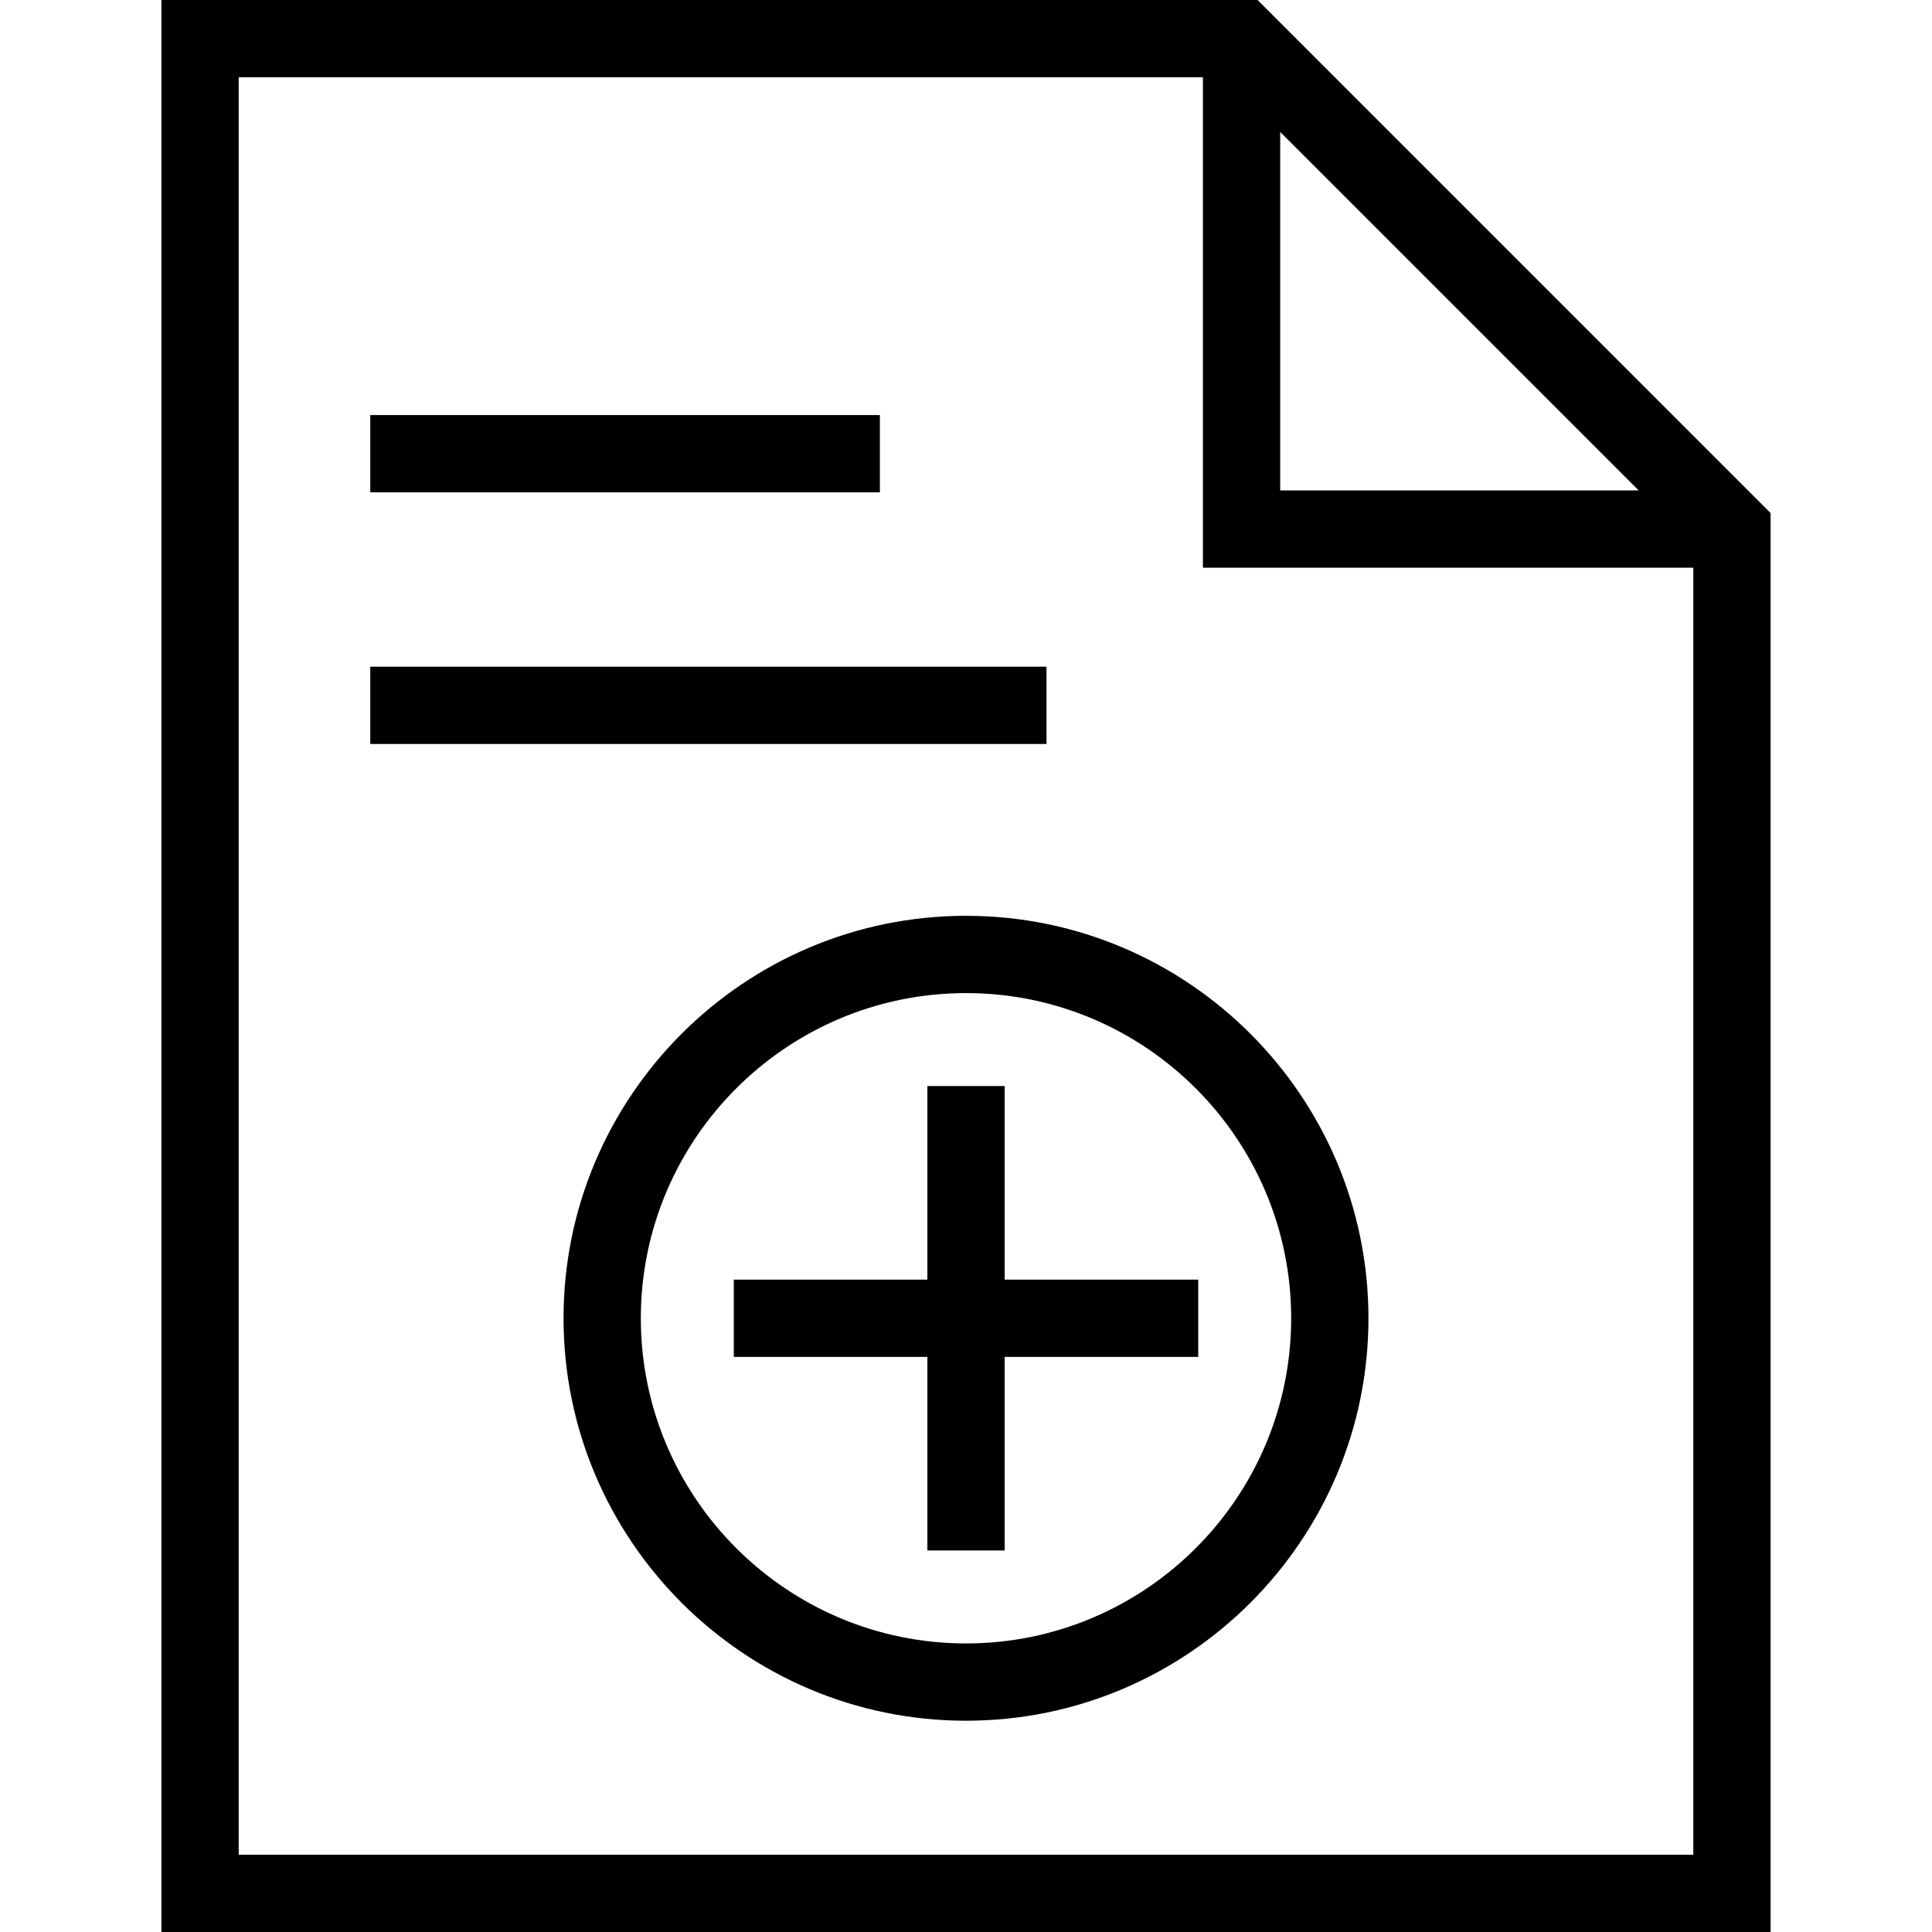 <?xml version="1.0" encoding="iso-8859-1"?>
<!-- Uploaded to: SVG Repo, www.svgrepo.com, Generator: SVG Repo Mixer Tools -->
<svg fill="#000000" version="1.1" id="Layer_1" xmlns="http://www.w3.org/2000/svg" xmlns:xlink="http://www.w3.org/1999/xlink" 
	 viewBox="0 0 492.308 492.308" xml:space="preserve">
<g>
	<g>
		<path d="M320.447,0H41.13v492.308h410.048V130.736L320.447,0z M326.216,33.616l91.347,91.35h-91.347V33.616z M431.486,472.615
			H60.822V19.692h245.702v124.966h124.962V472.615z"/>
	</g>
</g>
<g>
	<g>
		<rect x="94.356" y="105.767" width="129.851" height="19.692"/>
	</g>
</g>
<g>
	<g>
		<rect x="94.356" y="169.886" width="172.308" height="19.692"/>
	</g>
</g>
<g>
	<g>
		<polygon points="256.005,326.072 256.005,276.745 236.313,276.745 236.313,326.072 186.986,326.072 186.986,345.764 
			236.313,345.764 236.313,395.091 256.005,395.091 256.005,345.764 305.332,345.764 305.332,326.072 		"/>
	</g>
</g>
<g>
	<g>
		<path d="M246.159,233.365c-56.548,0-102.558,46.005-102.558,102.553c0,56.548,46.01,102.553,102.558,102.553
			s102.548-46.005,102.548-102.553C348.707,279.37,302.707,233.365,246.159,233.365z M246.159,418.779
			c-45.692,0-82.865-37.173-82.865-82.861c0-45.688,37.173-82.861,82.865-82.861c45.683,0,82.856,37.173,82.856,82.861
			C329.014,381.606,291.841,418.779,246.159,418.779z"/>
	</g>
</g>
</svg>